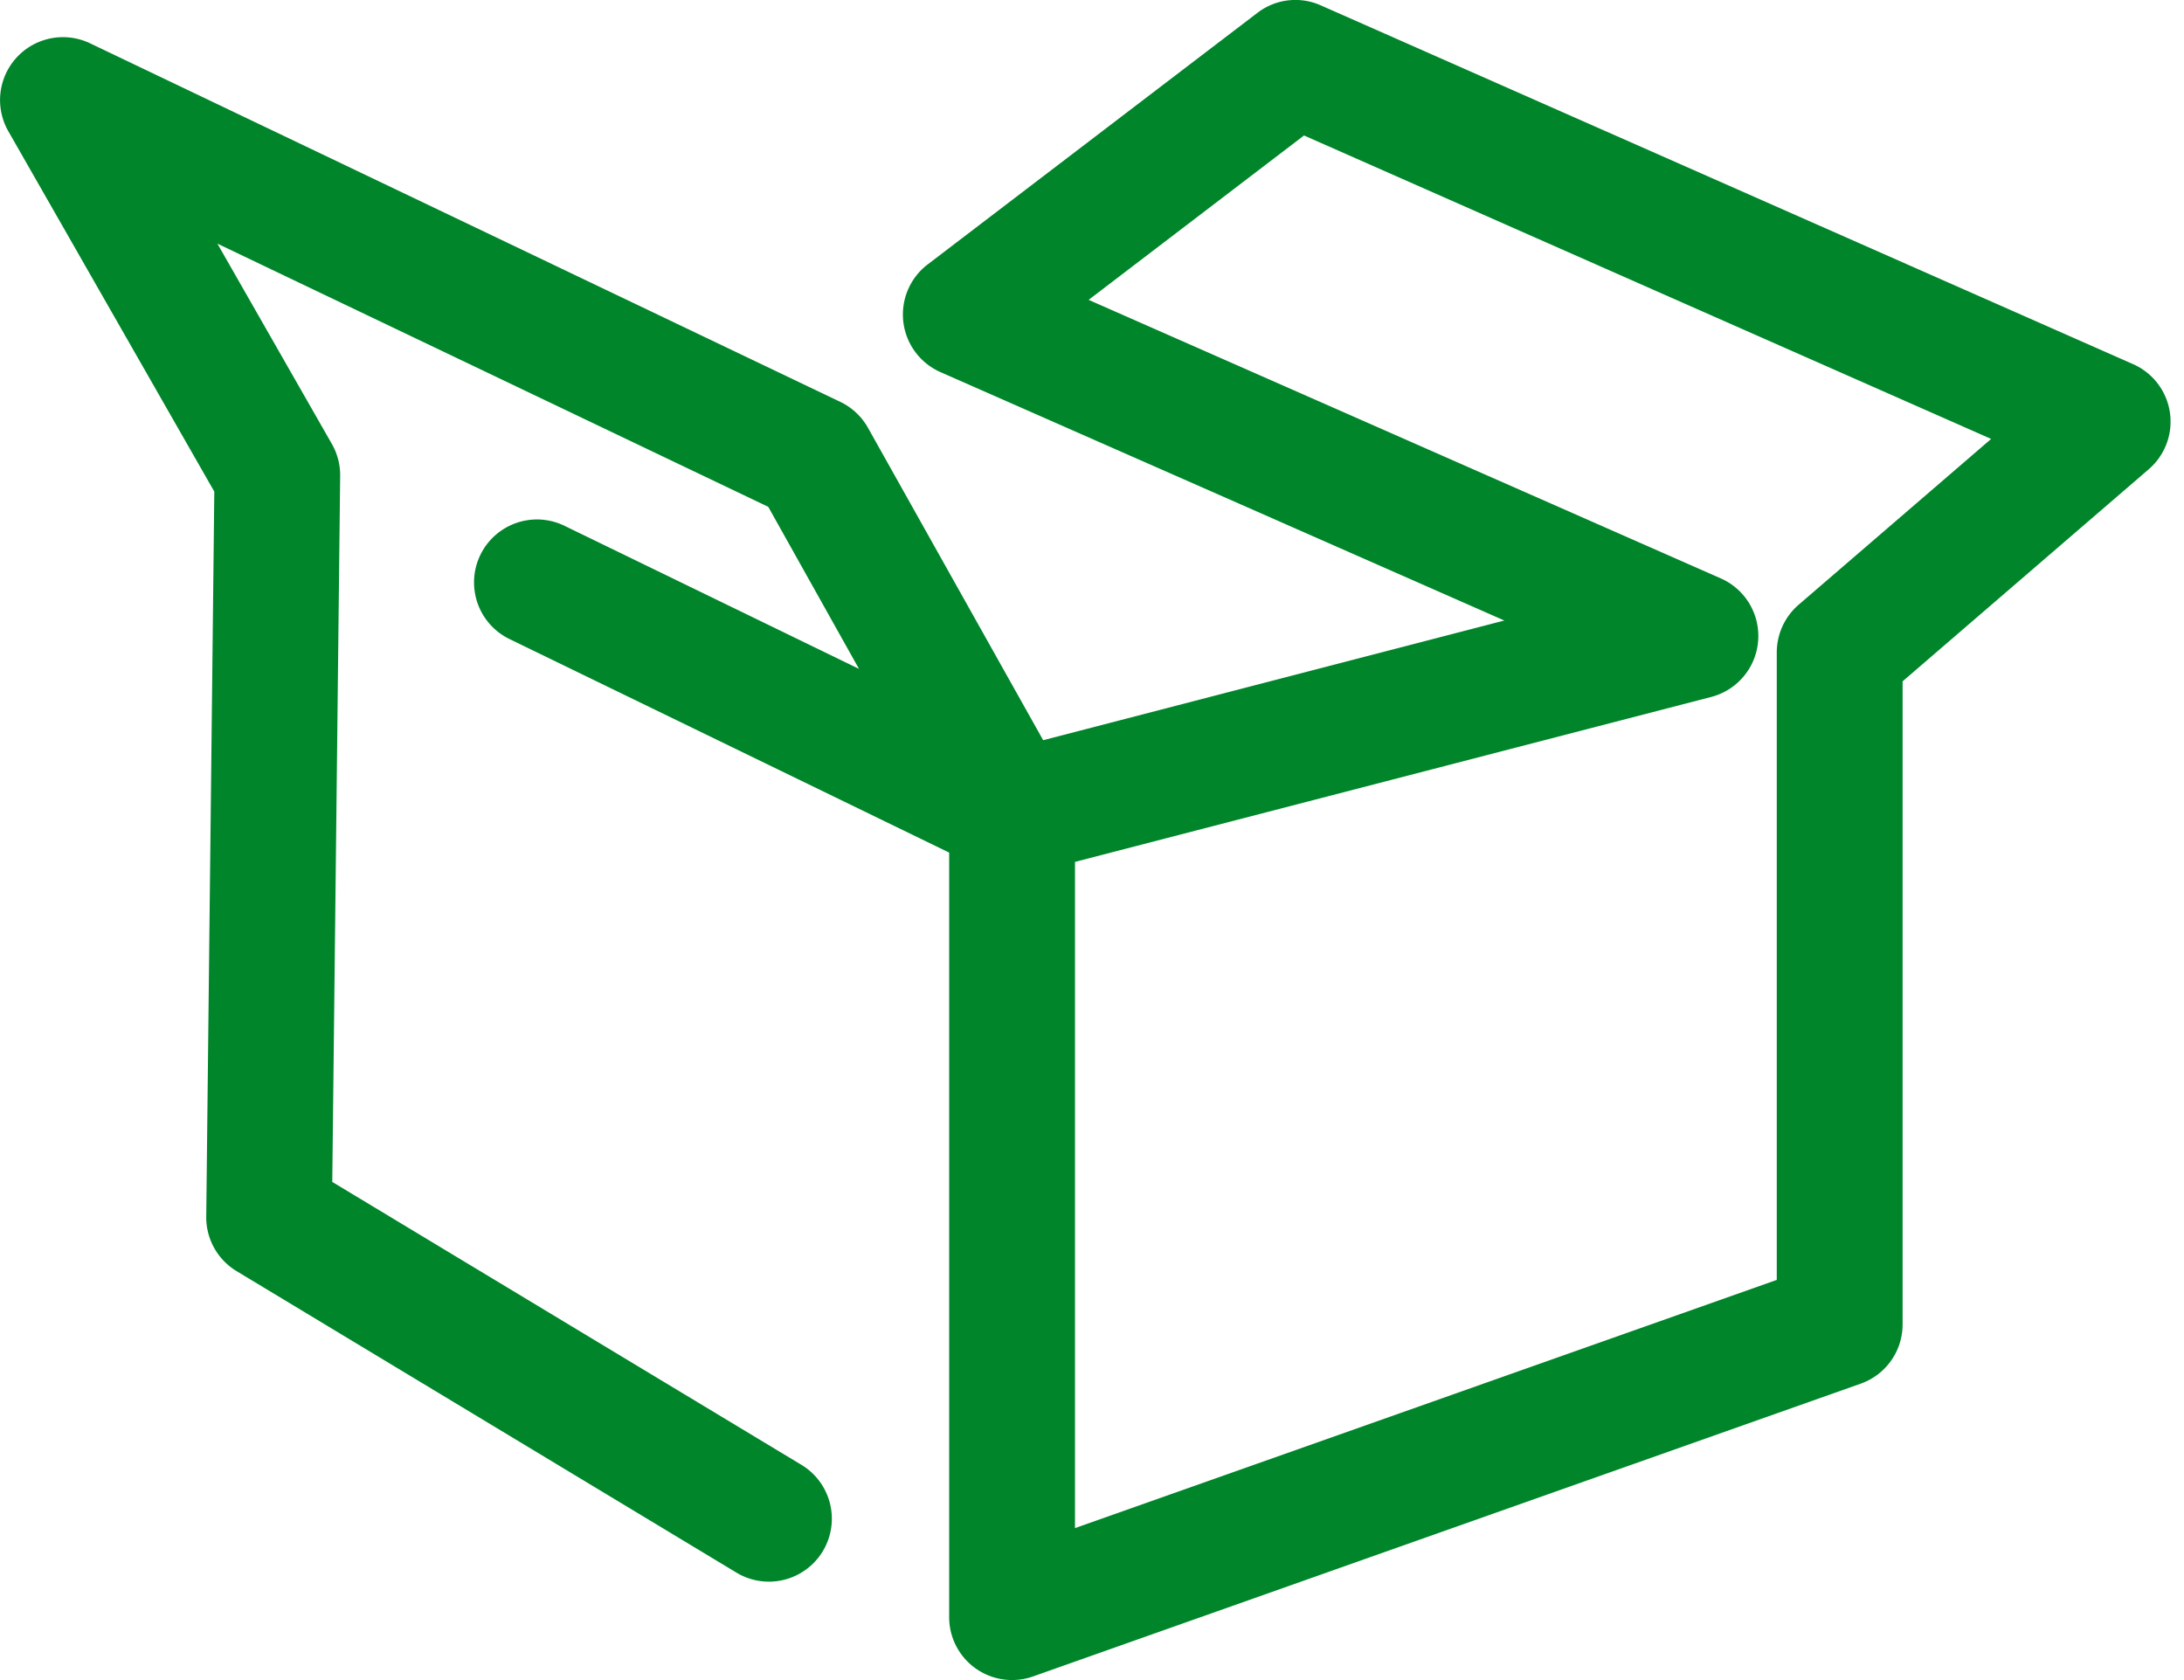 <svg xmlns="http://www.w3.org/2000/svg" xmlns:xlink="http://www.w3.org/1999/xlink" width="65" height="50" viewBox="0 0 65 50">
  <defs>
    <clipPath id="clip-path">
      <rect id="Rectangle_51" data-name="Rectangle 51" width="64.599" height="50" fill="none"/>
    </clipPath>
    <clipPath id="clip-Wiser-startpakker-ikon-65x50">
      <rect width="65" height="50"/>
    </clipPath>
  </defs>
  <g id="Wiser-startpakker-ikon-65x50" clip-path="url(#clip-Wiser-startpakker-ikon-65x50)">
    <g id="U24_Box" data-name="U24 Box">
      <g id="Group_32" data-name="Group 32" transform="translate(0 0)" clip-path="url(#clip-path)">
        <path id="Path_16" data-name="Path 16" d="M30.122,50a1.871,1.871,0,0,1-1.873-1.872V25.375L15.163,19.019a1.873,1.873,0,0,1,1.637-3.37l8.765,4.258-2.7-4.822L6.47,7.252l3.408,5.963a1.876,1.876,0,0,1,.246.949L9.889,35.176l13.93,8.4a1.873,1.873,0,1,1-1.936,3.206L7.038,37.829a1.871,1.871,0,0,1-.9-1.624l.24-21.574L.248,3.907A1.872,1.872,0,0,1,2.679,1.289L25.01,11.961a1.877,1.877,0,0,1,.825.776l5.212,9.293,13.724-3.562L27.985,11.073a1.874,1.874,0,0,1-.379-3.2L37.421.385A1.856,1.856,0,0,1,39.312.162l24.17,10.675a1.87,1.87,0,0,1,.469,3.129l-7.326,6.312V39.417a1.87,1.87,0,0,1-1.248,1.763L30.745,49.893a1.855,1.855,0,0,1-.623.107m1.872-24.349V45.479l20.886-7.387V19.419A1.876,1.876,0,0,1,53.529,18l5.731-4.936L38.81,4.033,32.4,8.925l18.814,8.289a1.874,1.874,0,0,1-.284,3.528Z" transform="translate(0 -0.001)" fill="#00852a"/>
      </g>
    </g>
  </g>
</svg>
